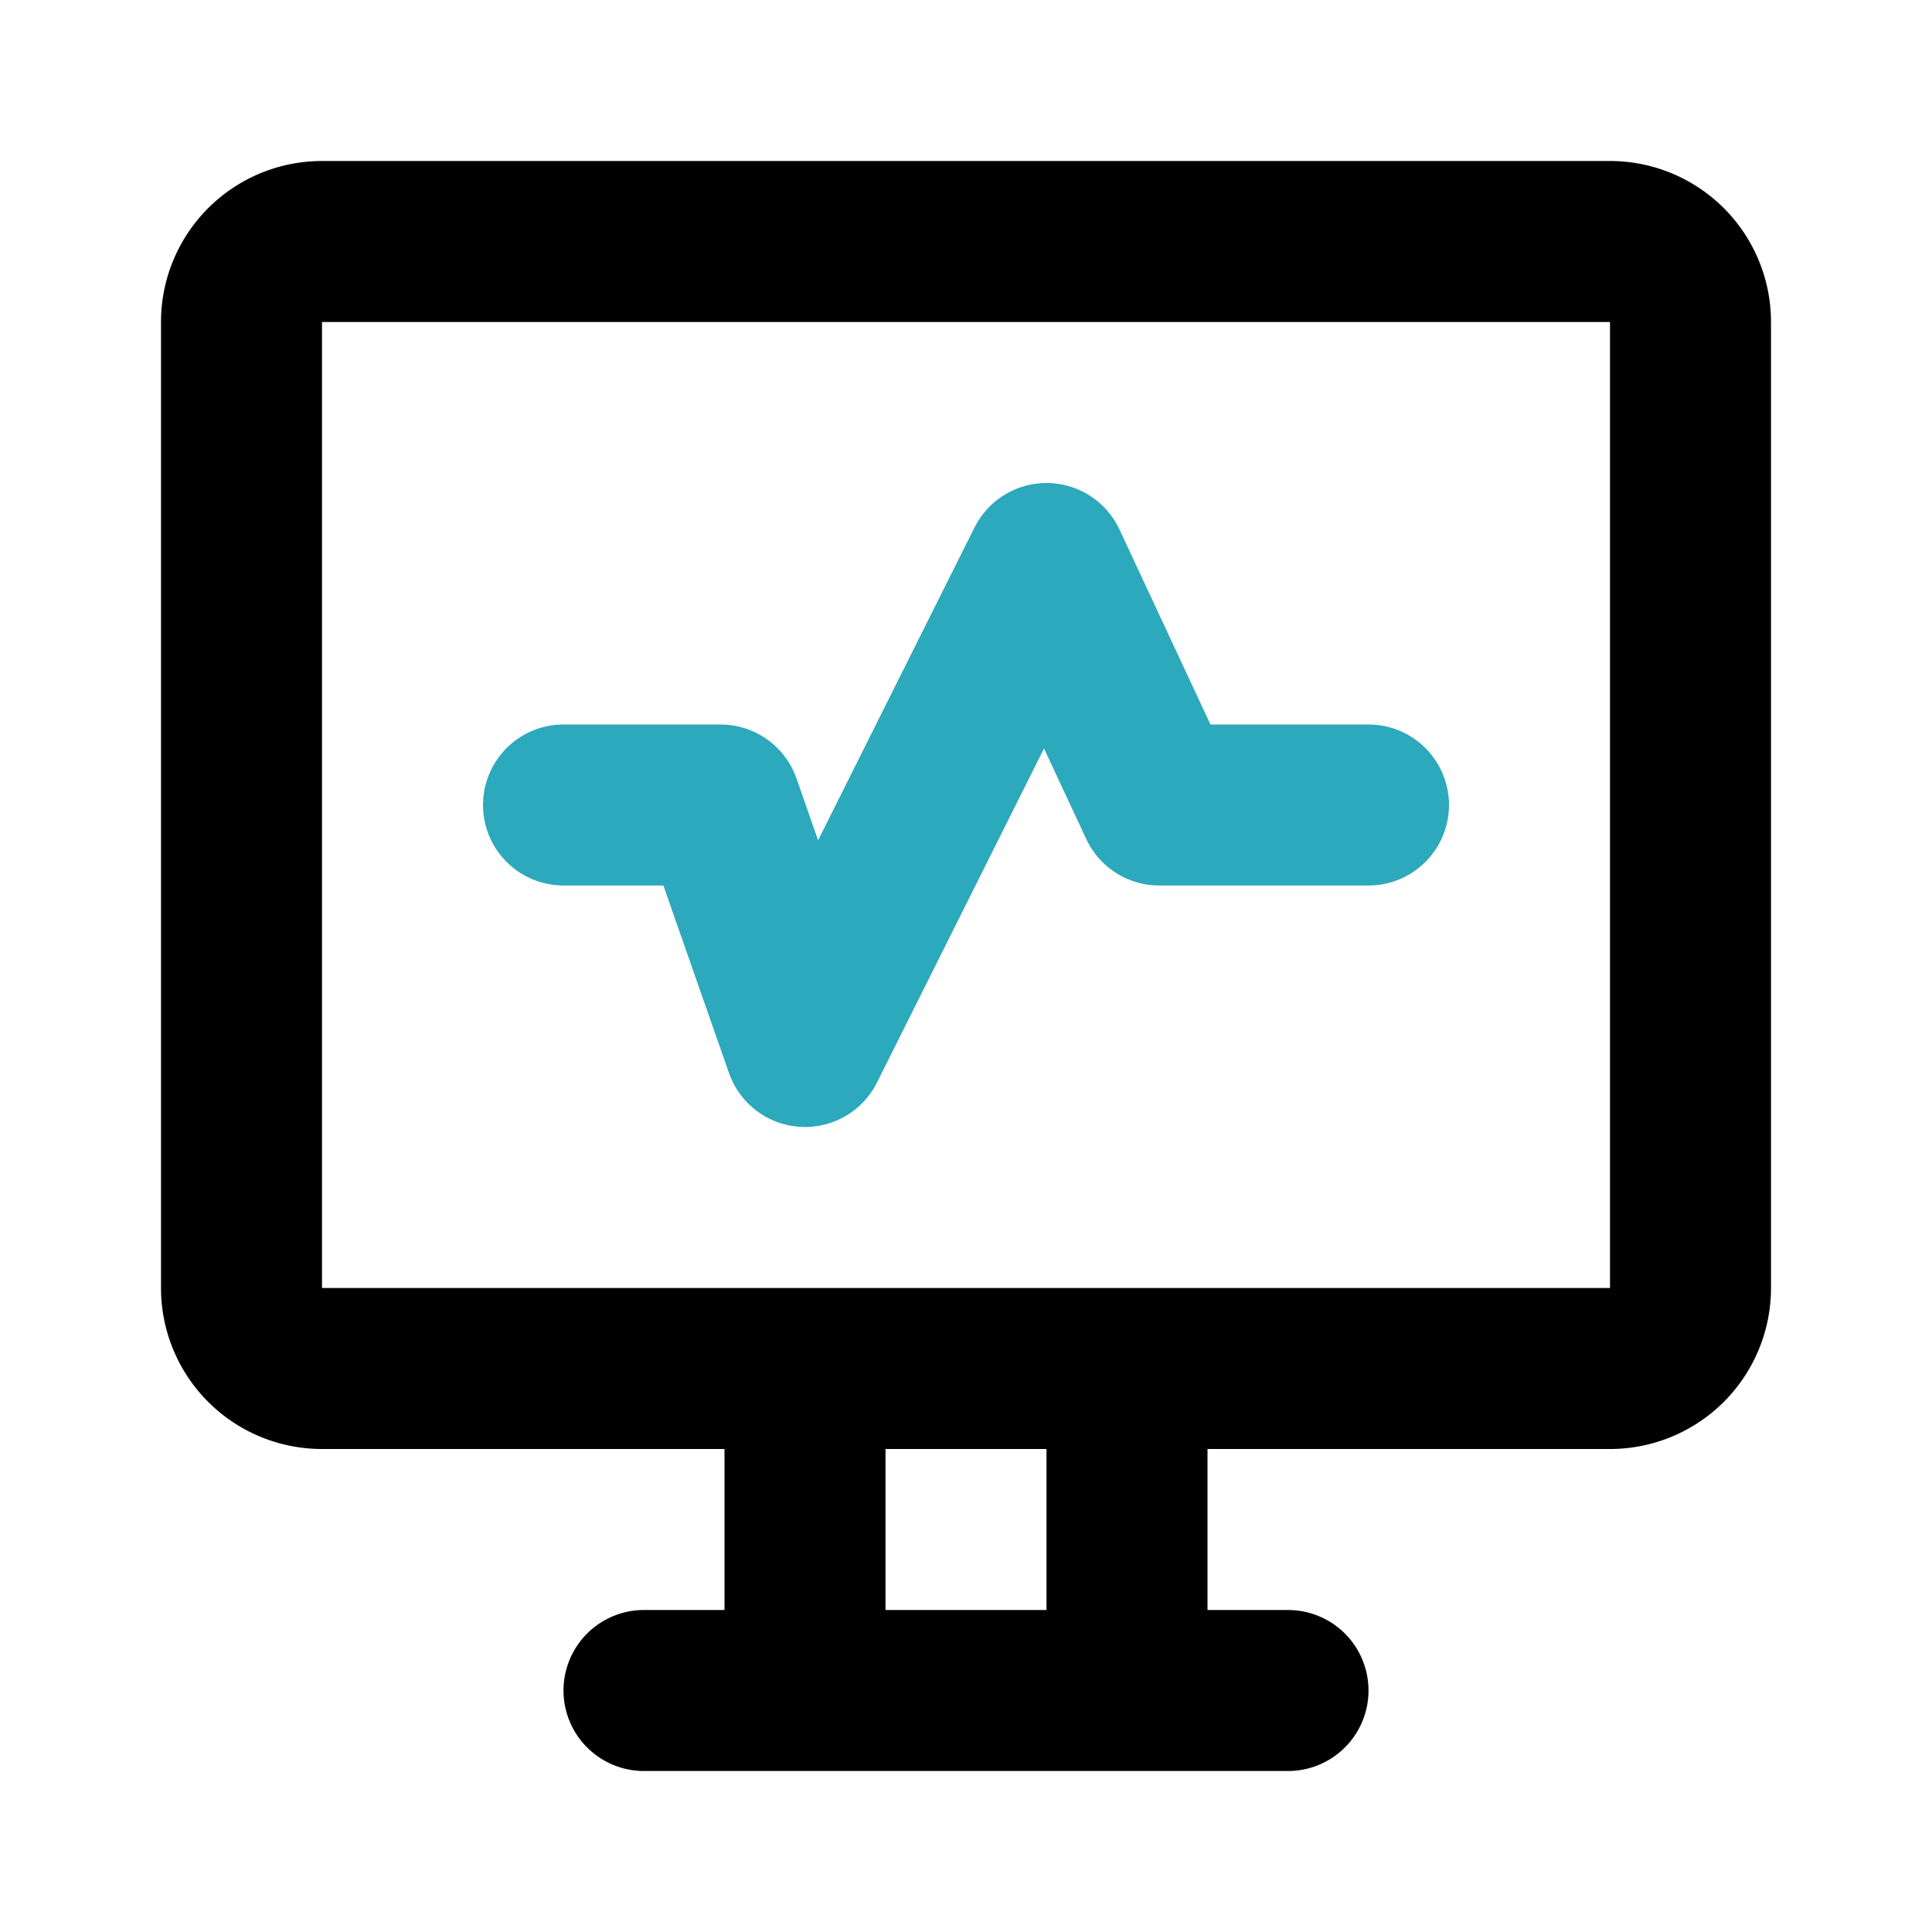 <?xml version="1.0" encoding="utf-8"?>
<svg fill="#000000" width="800px" height="800px" viewBox="0 0 24 24" id="electrocardiogram-3" data-name="Line Color" xmlns="http://www.w3.org/2000/svg" class="icon line-color"><polyline id="secondary" points="17 10 14.4 10 13 7 10 13 8.95 10 7 10" style="fill: none; stroke: rgb(44, 169, 188); stroke-linecap: round; stroke-linejoin: round; stroke-width: 2;"></polyline><path id="primary" d="M20,17H4a1,1,0,0,1-1-1V4A1,1,0,0,1,4,3H20a1,1,0,0,1,1,1V16A1,1,0,0,1,20,17ZM8,21h8m-2,0V17H10v4Z" style="fill: none; stroke: rgb(0, 0, 0); stroke-linecap: round; stroke-linejoin: round; stroke-width: 2;"></path></svg>